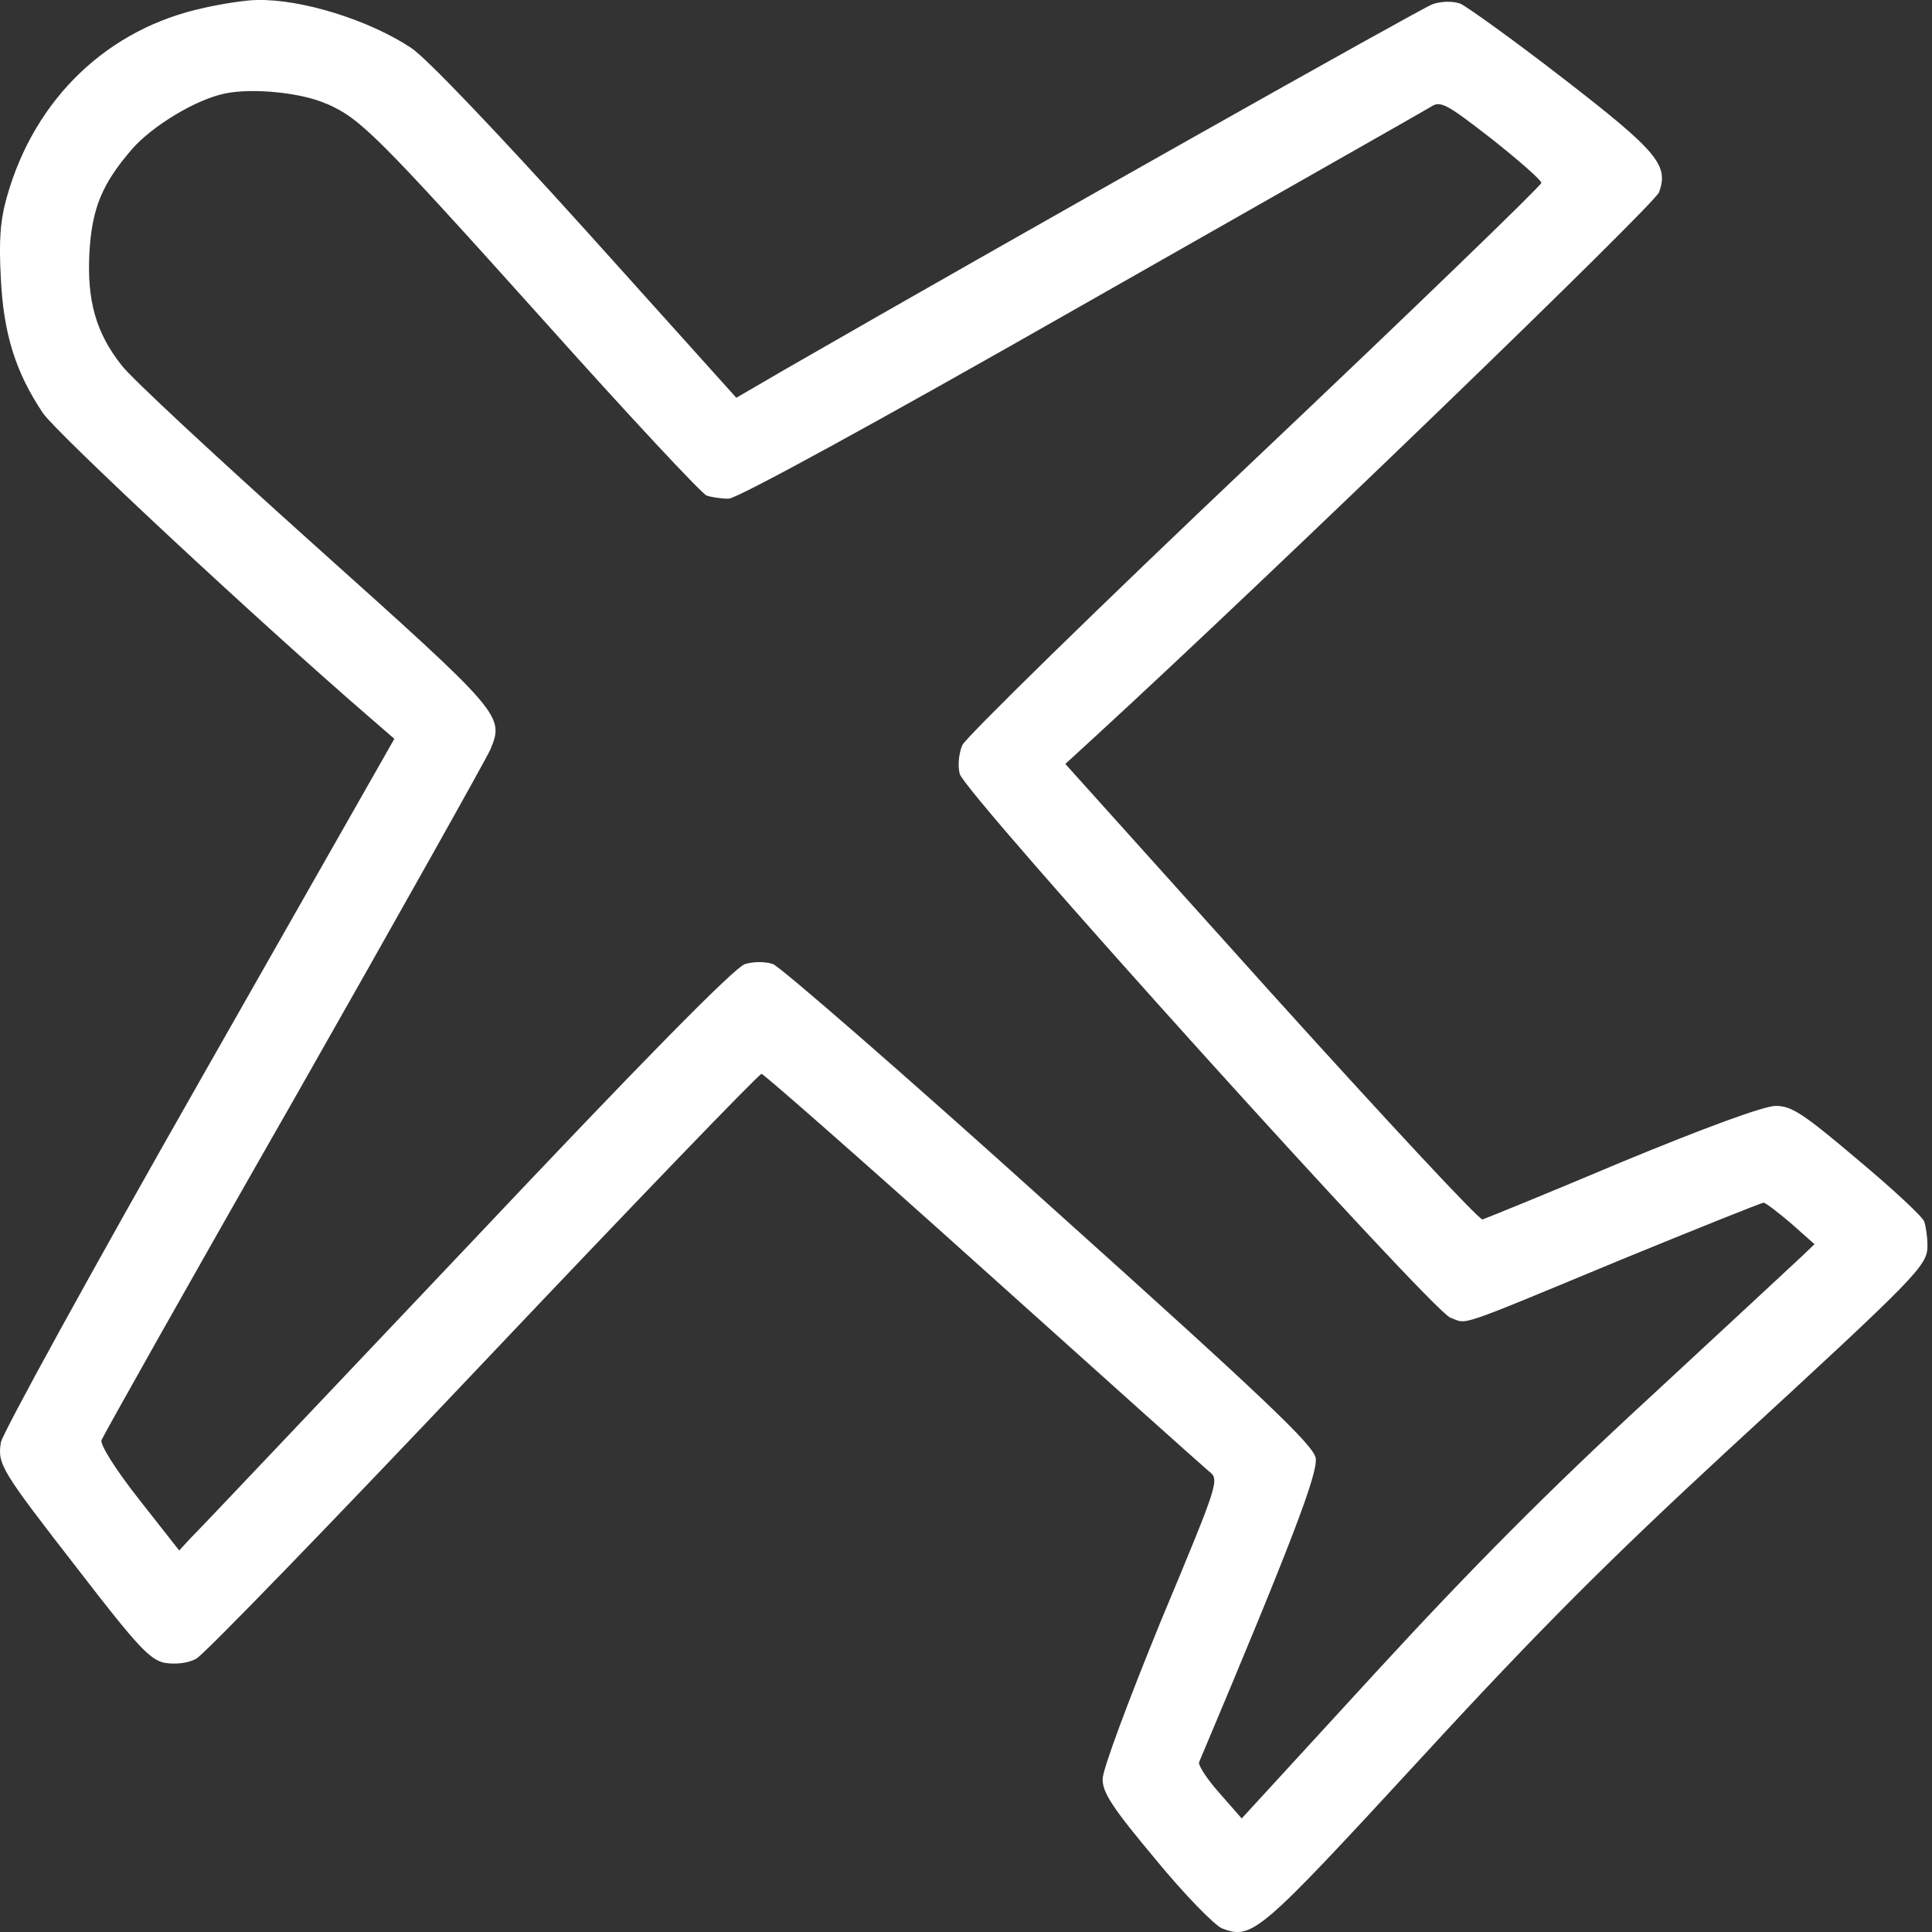<?xml version="1.0" encoding="UTF-8" standalone="no"?>
<svg
   version="1.1"
   id="Layer_1"
   x="0px"
   y="0px"
   width="17"
   height="17"
   viewBox="0 0 17 17"
   xml:space="preserve"
   xmlns="http://www.w3.org/2000/svg"
   xmlns:svg="http://www.w3.org/2000/svg">
	<rect x="0" y="0" width="17" height="17" fill="#333333" stroke="none"/>
	<defs
   id="defs9" />
	
<path
   d="m 1.797,0.069 c -0.846,0.18 -1.489,0.795 -1.734,1.655 -0.06,0.208 -0.074,0.384 -0.056,0.717 0.023,0.495 0.129,0.832 0.37,1.193 0.12,0.176 1.872,1.812 2.89,2.691 l 0.203,0.176 -1.72,3.024 C 0.803,11.188 0.022,12.612 0.008,12.691 c -0.032,0.194 0,0.245 0.693,1.137 0.513,0.666 0.62,0.777 0.749,0.804 0.092,0.014 0.203,0.005 0.277,-0.037 0.065,-0.032 1.202,-1.207 2.524,-2.603 1.327,-1.401 2.427,-2.543 2.45,-2.543 0.018,0 0.892,0.767 1.942,1.711 1.045,0.939 1.942,1.743 1.993,1.785 0.097,0.074 0.092,0.088 -0.421,1.318 -0.291,0.712 -0.513,1.308 -0.513,1.392 0,0.12 0.088,0.254 0.467,0.707 0.254,0.31 0.518,0.578 0.583,0.606 0.268,0.102 0.324,0.051 1.752,-1.498 1.063,-1.156 1.674,-1.761 2.695,-2.705 1.678,-1.544 1.761,-1.627 1.761,-1.803 0,-0.079 -0.014,-0.171 -0.028,-0.213 -0.014,-0.042 -0.277,-0.287 -0.587,-0.546 -0.485,-0.411 -0.583,-0.472 -0.721,-0.472 -0.102,0 -0.629,0.194 -1.345,0.49 -0.647,0.273 -1.202,0.499 -1.234,0.509 -0.028,0.009 -0.865,-0.892 -1.863,-1.997 l -1.808,-2.011 0.277,-0.254 c 1.53,-1.405 4.91,-4.67 4.947,-4.776 0.088,-0.24 -0.014,-0.361 -0.851,-1.008 -0.43,-0.333 -0.837,-0.624 -0.897,-0.652 -0.069,-0.023 -0.162,-0.023 -0.245,0.005 -0.102,0.037 -3.657,2.039 -5.705,3.218 l -0.421,0.245 -1.322,-1.47 c -0.772,-0.855 -1.41,-1.526 -1.54,-1.609 -0.37,-0.245 -0.962,-0.43 -1.355,-0.421 -0.092,0 -0.301,0.032 -0.467,0.069 z m 1.082,0.846 c 0.291,0.129 0.435,0.268 1.905,1.905 0.744,0.832 1.392,1.526 1.433,1.54 0.037,0.014 0.125,0.028 0.194,0.028 0.074,0 1.285,-0.661 3.102,-1.697 1.641,-0.934 3.028,-1.72 3.079,-1.752 0.083,-0.056 0.139,-0.023 0.532,0.282 0.24,0.19 0.439,0.365 0.439,0.388 0,0.023 -1.133,1.119 -2.52,2.432 -1.387,1.313 -2.543,2.446 -2.575,2.515 -0.032,0.074 -0.042,0.185 -0.023,0.254 0.046,0.176 4.156,4.73 4.318,4.785 0.157,0.056 0.014,0.106 1.507,-0.513 0.666,-0.273 1.23,-0.499 1.248,-0.499 0.018,0 0.125,0.083 0.24,0.18 l 0.208,0.185 -0.116,0.111 c -0.065,0.06 -0.666,0.62 -1.341,1.244 -0.874,0.804 -1.563,1.498 -2.404,2.413 l -1.179,1.285 -0.199,-0.227 c -0.106,-0.12 -0.185,-0.24 -0.176,-0.268 0.809,-1.919 1.049,-2.547 1.026,-2.677 -0.023,-0.116 -0.444,-0.518 -2.344,-2.224 -1.271,-1.147 -2.367,-2.099 -2.432,-2.122 -0.065,-0.023 -0.171,-0.023 -0.245,0 -0.092,0.028 -0.897,0.846 -2.45,2.492 -1.276,1.345 -2.367,2.501 -2.427,2.557 l -0.102,0.111 -0.356,-0.453 c -0.208,-0.264 -0.342,-0.481 -0.328,-0.518 0.014,-0.037 0.772,-1.387 1.692,-2.996 0.915,-1.609 1.692,-2.996 1.729,-3.079 0.125,-0.301 0.111,-0.314 -1.544,-1.798 -0.855,-0.767 -1.623,-1.479 -1.701,-1.586 -0.227,-0.287 -0.305,-0.573 -0.282,-0.994 0.023,-0.388 0.111,-0.601 0.374,-0.906 0.176,-0.203 0.564,-0.439 0.818,-0.49 0.24,-0.051 0.675,-0.009 0.897,0.092 z"
   id="path10"
   style="stroke-width:0.005;fill:#ffffff" /></svg>
